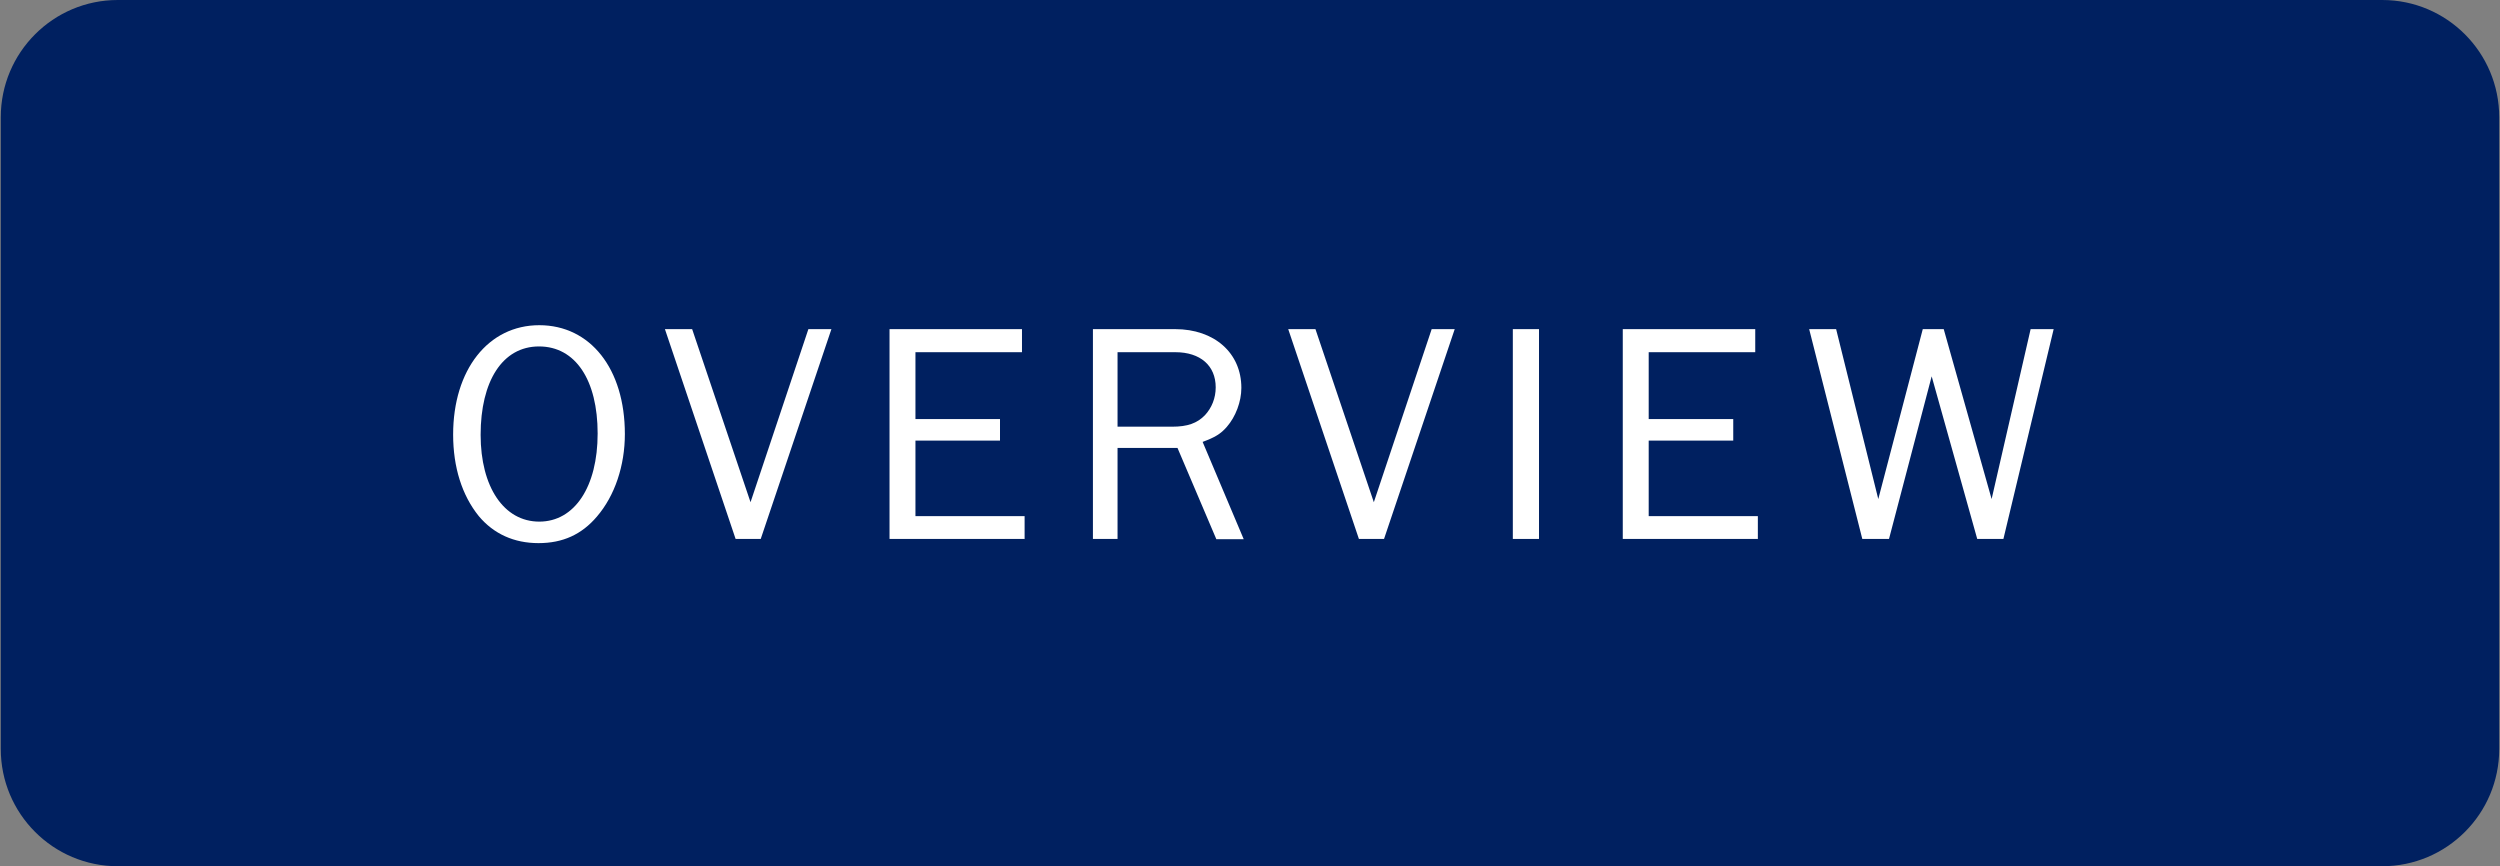 <svg width="228" height="79" viewBox="0 0 228 79" fill="none" xmlns="http://www.w3.org/2000/svg">
<rect x="0" y="0" width="228" height="79" fill="#808080" stroke="none"/>
<g clip-path="url(#clip0_20_208)">
<path d="M217.257 0H10.743C4.849 0 0.071 4.787 0.071 10.691V68.309C0.071 74.213 4.849 79 10.743 79H217.257C223.151 79 227.929 74.213 227.929 68.309V10.691C227.929 4.787 223.151 0 217.257 0Z" fill="#002060"/>
<path d="M56.988 39.584C56.988 42.454 56.081 45.204 54.433 47.118C53.049 48.744 51.33 49.533 49.109 49.533C46.889 49.533 45.027 48.696 43.666 47.07C42.138 45.181 41.326 42.621 41.326 39.632C41.326 33.724 44.526 29.658 49.181 29.658C53.837 29.658 56.988 33.628 56.988 39.584ZM43.833 39.656C43.833 44.415 45.958 47.572 49.181 47.572C52.404 47.572 54.505 44.391 54.505 39.536C54.505 34.681 52.499 31.595 49.157 31.595C45.815 31.595 43.833 34.776 43.833 39.656Z" fill="white"/>
<path d="M69.379 49.151H67.087L60.641 30.017H63.124L68.448 45.802L73.724 30.017H75.825L69.379 49.151Z" fill="white"/>
<path d="M93.468 49.151H81.125V30.017H93.205V32.121H83.489V38.22H91.2V40.182H83.489V47.07H93.444V49.175L93.468 49.151Z" fill="white"/>
<path d="M110.92 49.151L107.387 40.851H101.92V49.151H99.675V30.017H107.172C110.753 30.017 113.212 32.193 113.212 35.374C113.212 36.642 112.687 38.005 111.899 38.914C111.326 39.584 110.777 39.895 109.679 40.301L113.427 49.175H110.92V49.151ZM106.909 38.914C108.294 38.914 109.177 38.603 109.894 37.862C110.514 37.192 110.872 36.307 110.872 35.326C110.872 33.341 109.464 32.121 107.196 32.121H101.92V38.914H106.909Z" fill="white"/>
<path d="M126.224 49.151H123.932L117.486 30.017H119.969L125.293 45.802L130.569 30.017H132.67L126.224 49.151Z" fill="white"/>
<path d="M137.97 49.151V30.017H140.357V49.151H137.97Z" fill="white"/>
<path d="M160.34 49.151H147.997V30.017H160.078V32.121H150.361V38.22H158.072V40.182H150.361V47.07H160.316V49.175L160.34 49.151Z" fill="white"/>
<path d="M182.734 49.151H180.323L176.169 34.322L172.277 49.151H169.842L164.996 30.017H167.455L171.299 45.515L175.357 30.017H177.267L181.636 45.515L185.193 30.017H187.294L182.711 49.151H182.734Z" fill="white"/>
</g>
<defs>
<clipPath id="clip0_20_208">
<rect width="228" height="79" fill="white"/>
</clipPath>
</defs>
</svg>
